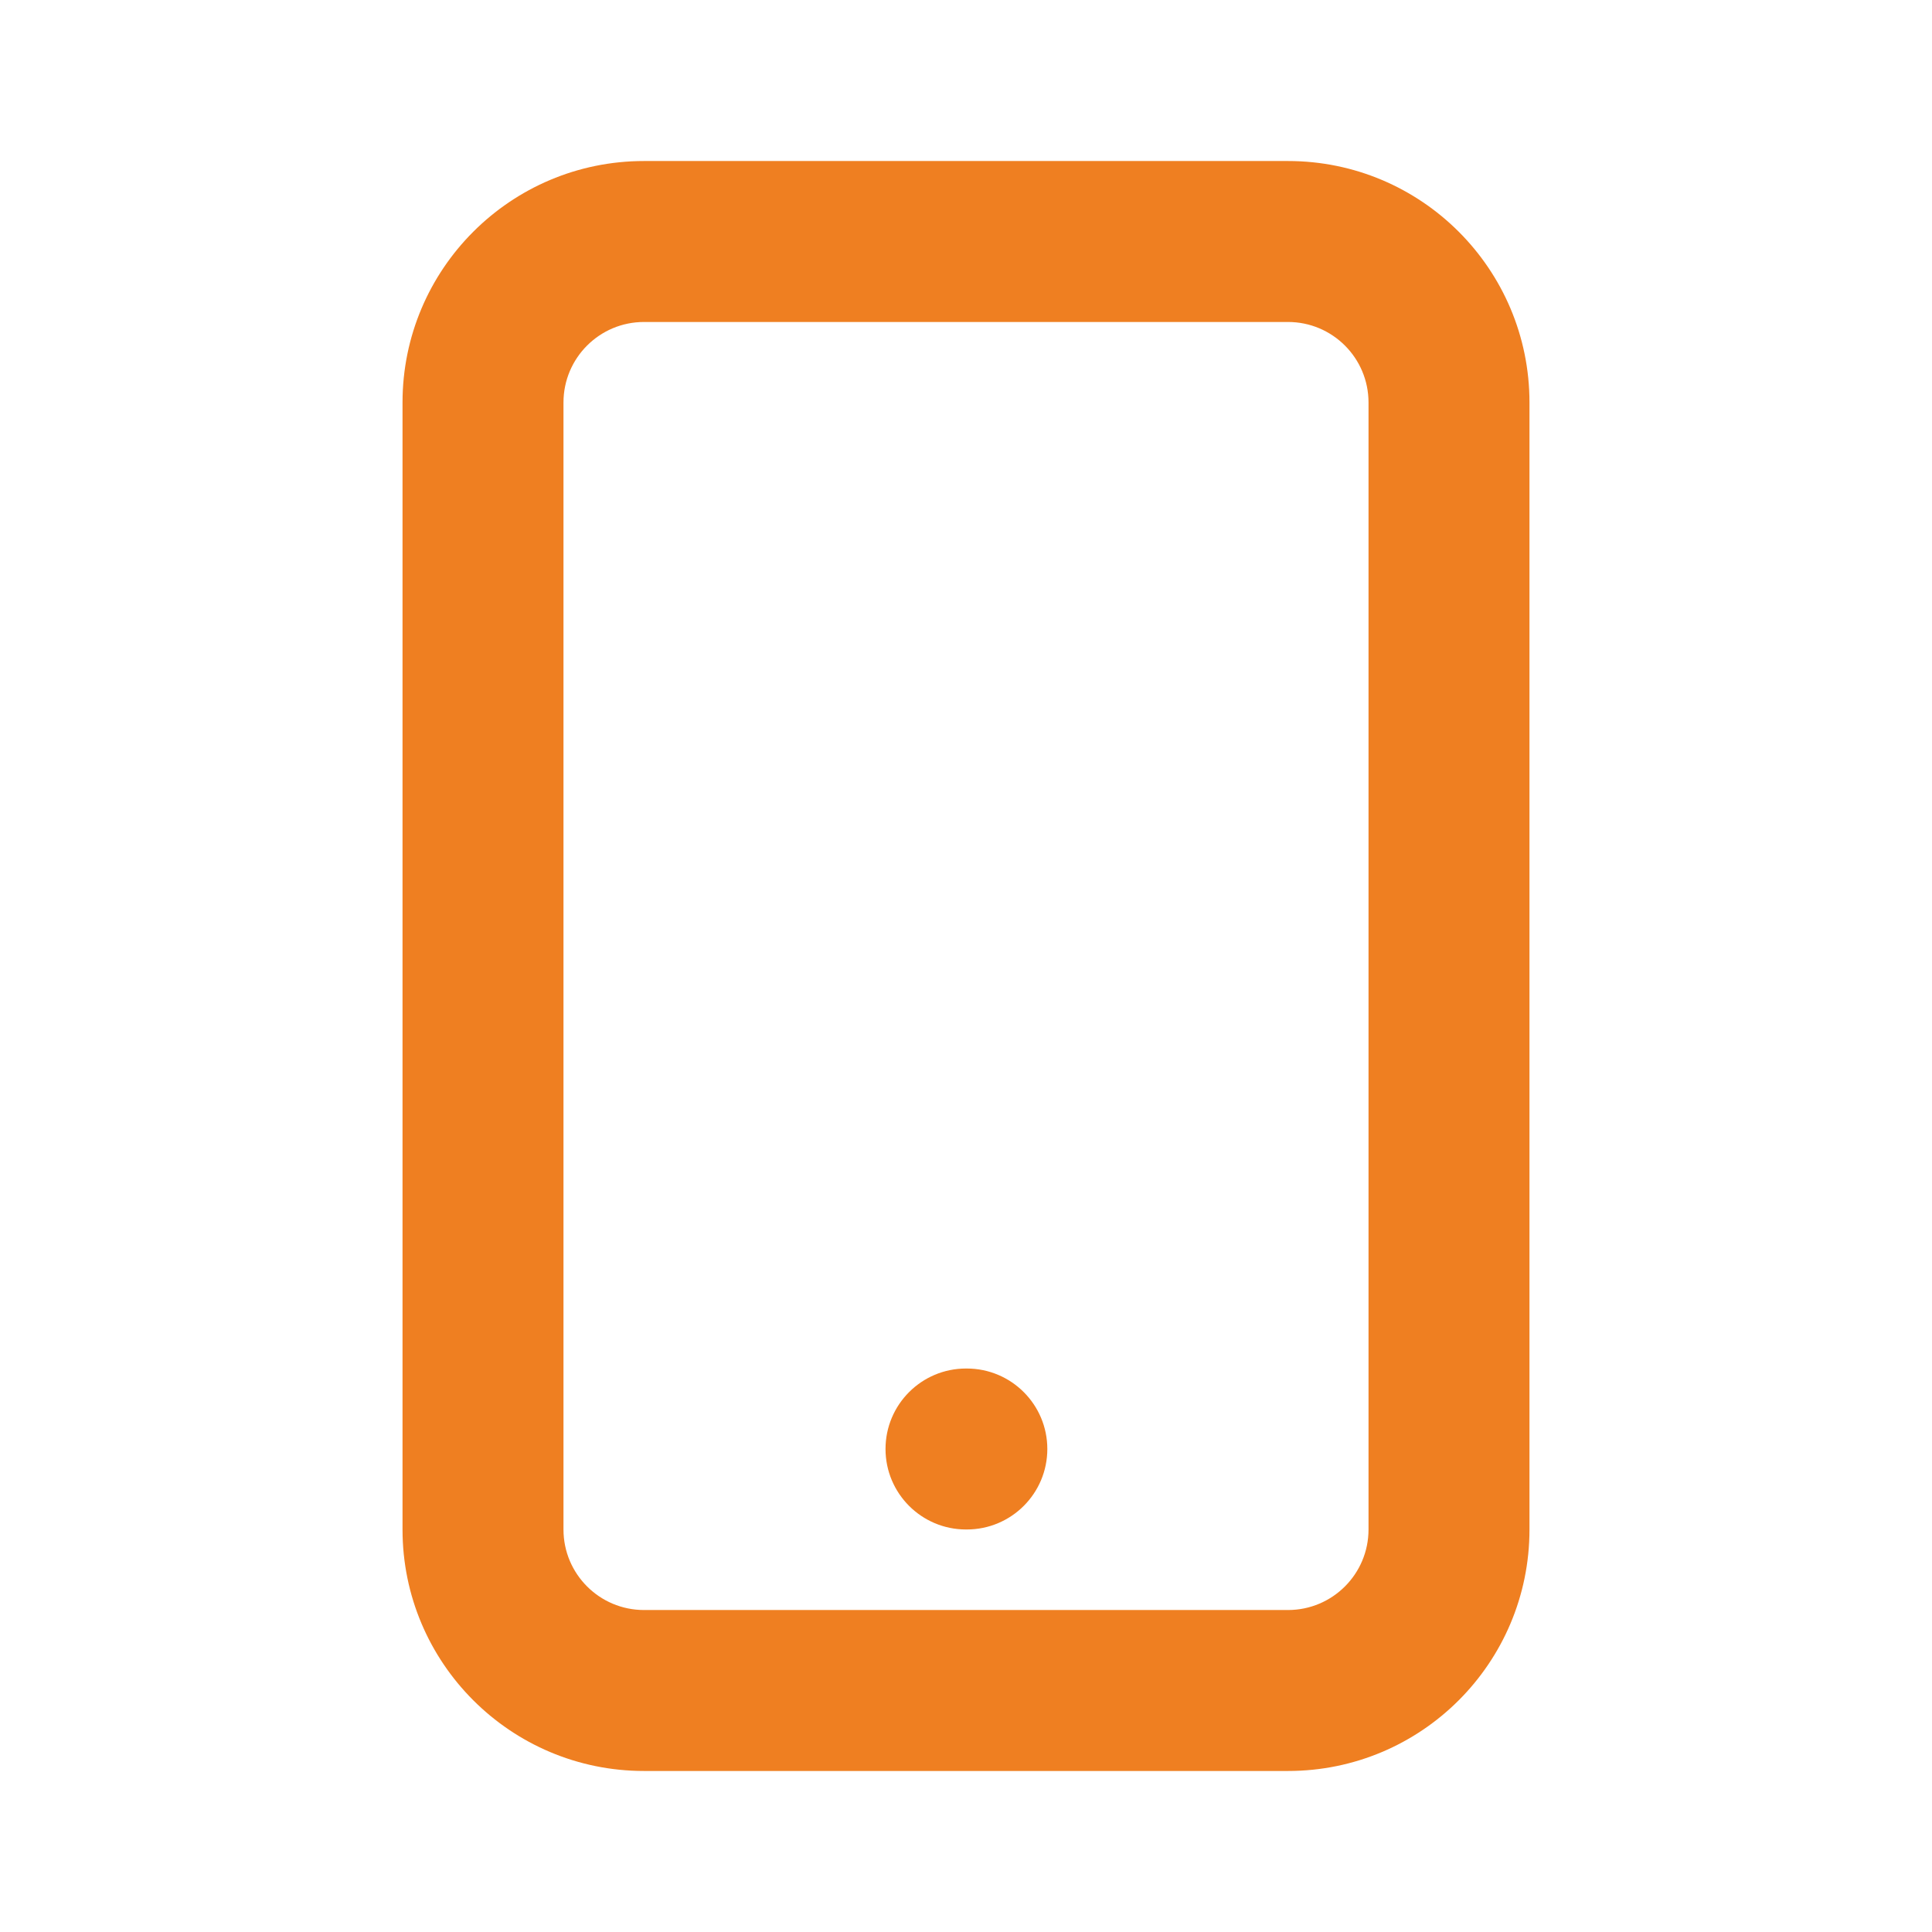 <svg width="32" height="32" viewBox="0 0 32 32" fill="none" xmlns="http://www.w3.org/2000/svg">
<path fill-rule="evenodd" clip-rule="evenodd" d="M6.667 6.667C6.667 4.458 8.458 2.667 10.667 2.667H21.333C23.543 2.667 25.333 4.458 25.333 6.667V25.333C25.333 27.543 23.543 29.333 21.333 29.333H10.667C8.458 29.333 6.667 27.543 6.667 25.333V6.667ZM10.667 5.333C9.93 5.333 9.333 5.93 9.333 6.667V25.333C9.333 26.07 9.93 26.667 10.667 26.667H21.333C22.07 26.667 22.667 26.07 22.667 25.333V6.667C22.667 5.93 22.07 5.333 21.333 5.333H10.667ZM14.667 24C14.667 23.264 15.264 22.667 16 22.667H16.013C16.75 22.667 17.347 23.264 17.347 24C17.347 24.736 16.75 25.333 16.013 25.333H16C15.264 25.333 14.667 24.736 14.667 24Z" fill="#EF7F21"/>
</svg>
